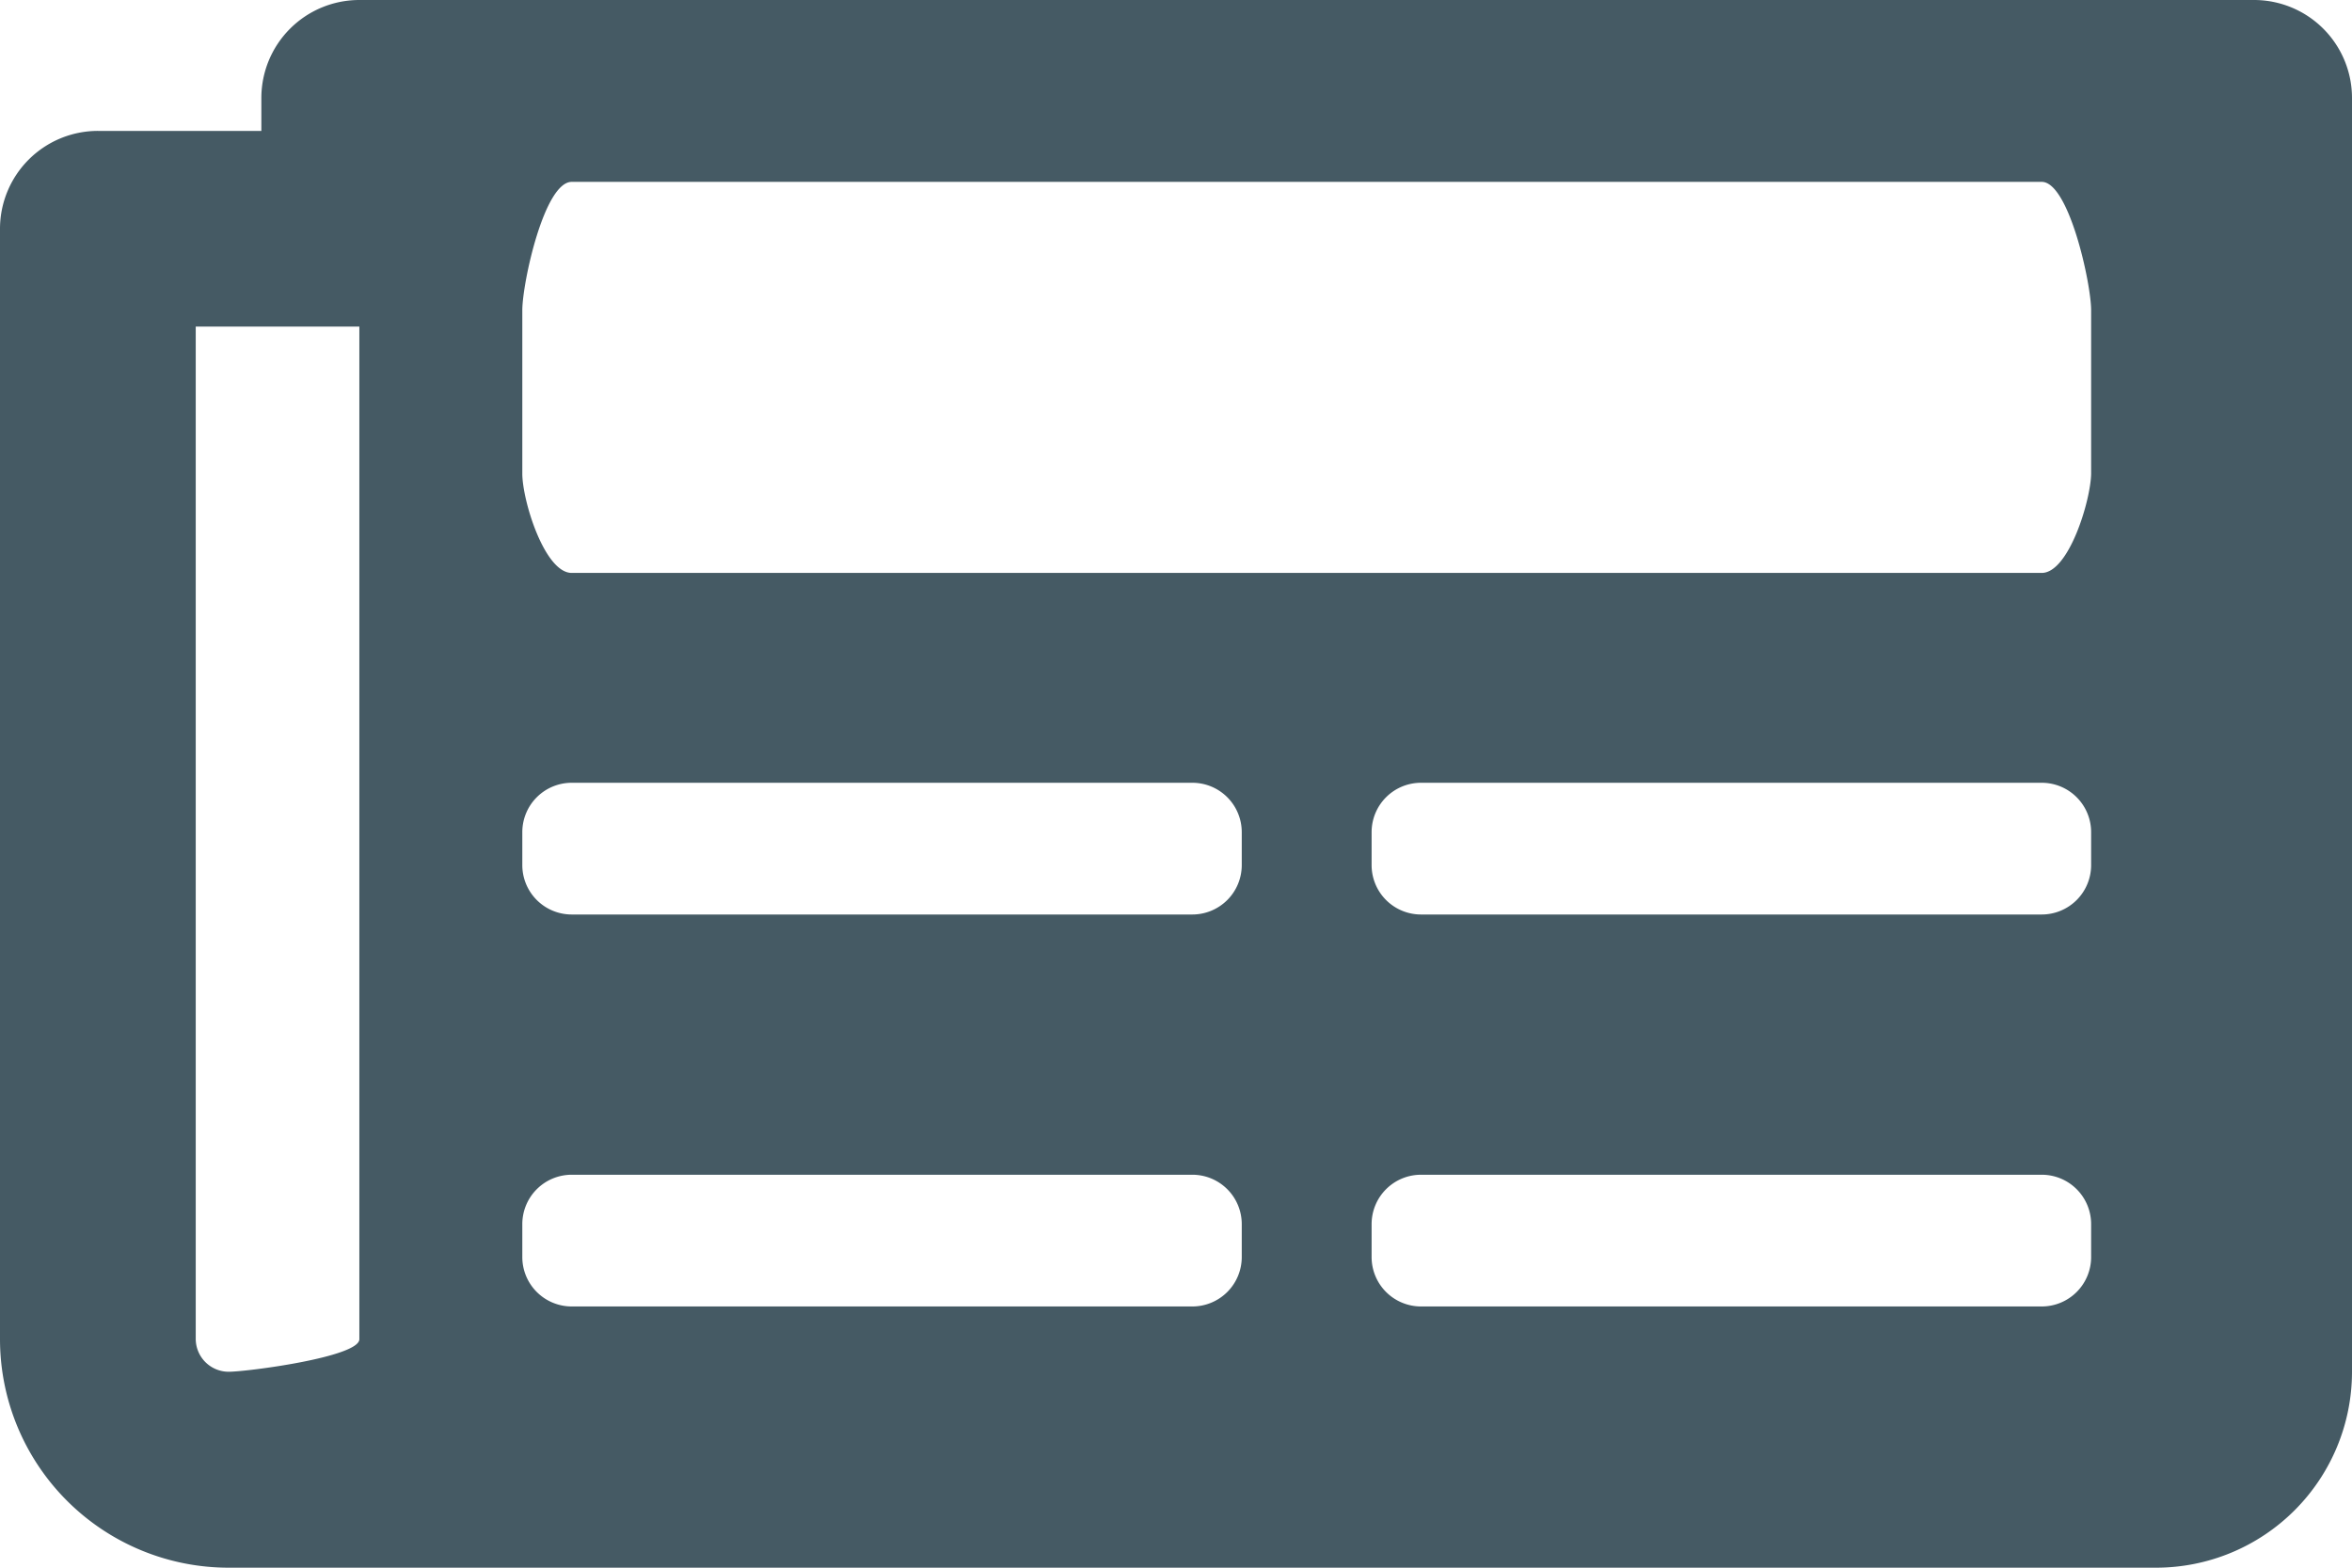 <svg xmlns="http://www.w3.org/2000/svg" width="28.563" height="19.042" viewBox="0 0 28.563 19.042">
  <path id="Icon_awesome-newspaper" data-name="Icon awesome-newspaper" d="M27.373,4.5H4.364a1.19,1.19,0,0,0-1.19,1.19v.4H1.19A1.19,1.19,0,0,0,0,7.277V20.765a2.777,2.777,0,0,0,2.777,2.777H26.183a2.38,2.38,0,0,0,2.38-2.38V5.69A1.19,1.19,0,0,0,27.373,4.5ZM2.777,21.162a.4.4,0,0,1-.4-.4V8.467H4.364v12.3C4.364,20.984,3,21.162,2.777,21.162Zm11.7-.793H6.943a.6.6,0,0,1-.6-.6v-.4a.6.6,0,0,1,.6-.6H14.48a.6.6,0,0,1,.6.6v.4A.6.6,0,0,1,14.48,20.369Zm10.315,0H17.257a.6.6,0,0,1-.6-.6v-.4a.6.6,0,0,1,.6-.6h7.538a.6.6,0,0,1,.6.6v.4A.6.6,0,0,1,24.795,20.369ZM14.48,15.608H6.943a.6.6,0,0,1-.6-.6v-.4a.6.6,0,0,1,.6-.6H14.48a.6.6,0,0,1,.6.6v.4A.6.6,0,0,1,14.48,15.608Zm10.315,0H17.257a.6.6,0,0,1-.6-.6v-.4a.6.6,0,0,1,.6-.6h7.538a.6.6,0,0,1,.6.6v.4A.6.6,0,0,1,24.795,15.608Zm0-4.149H6.943c-.329,0-.6-.878-.6-1.207V8.269c0-.329.266-1.56.6-1.56H24.795c.329,0,.6,1.231.6,1.56v1.984C25.39,10.581,25.123,11.459,24.795,11.459Z" transform="translate(0 -4.5)" fill="#455a64"/>
</svg>



